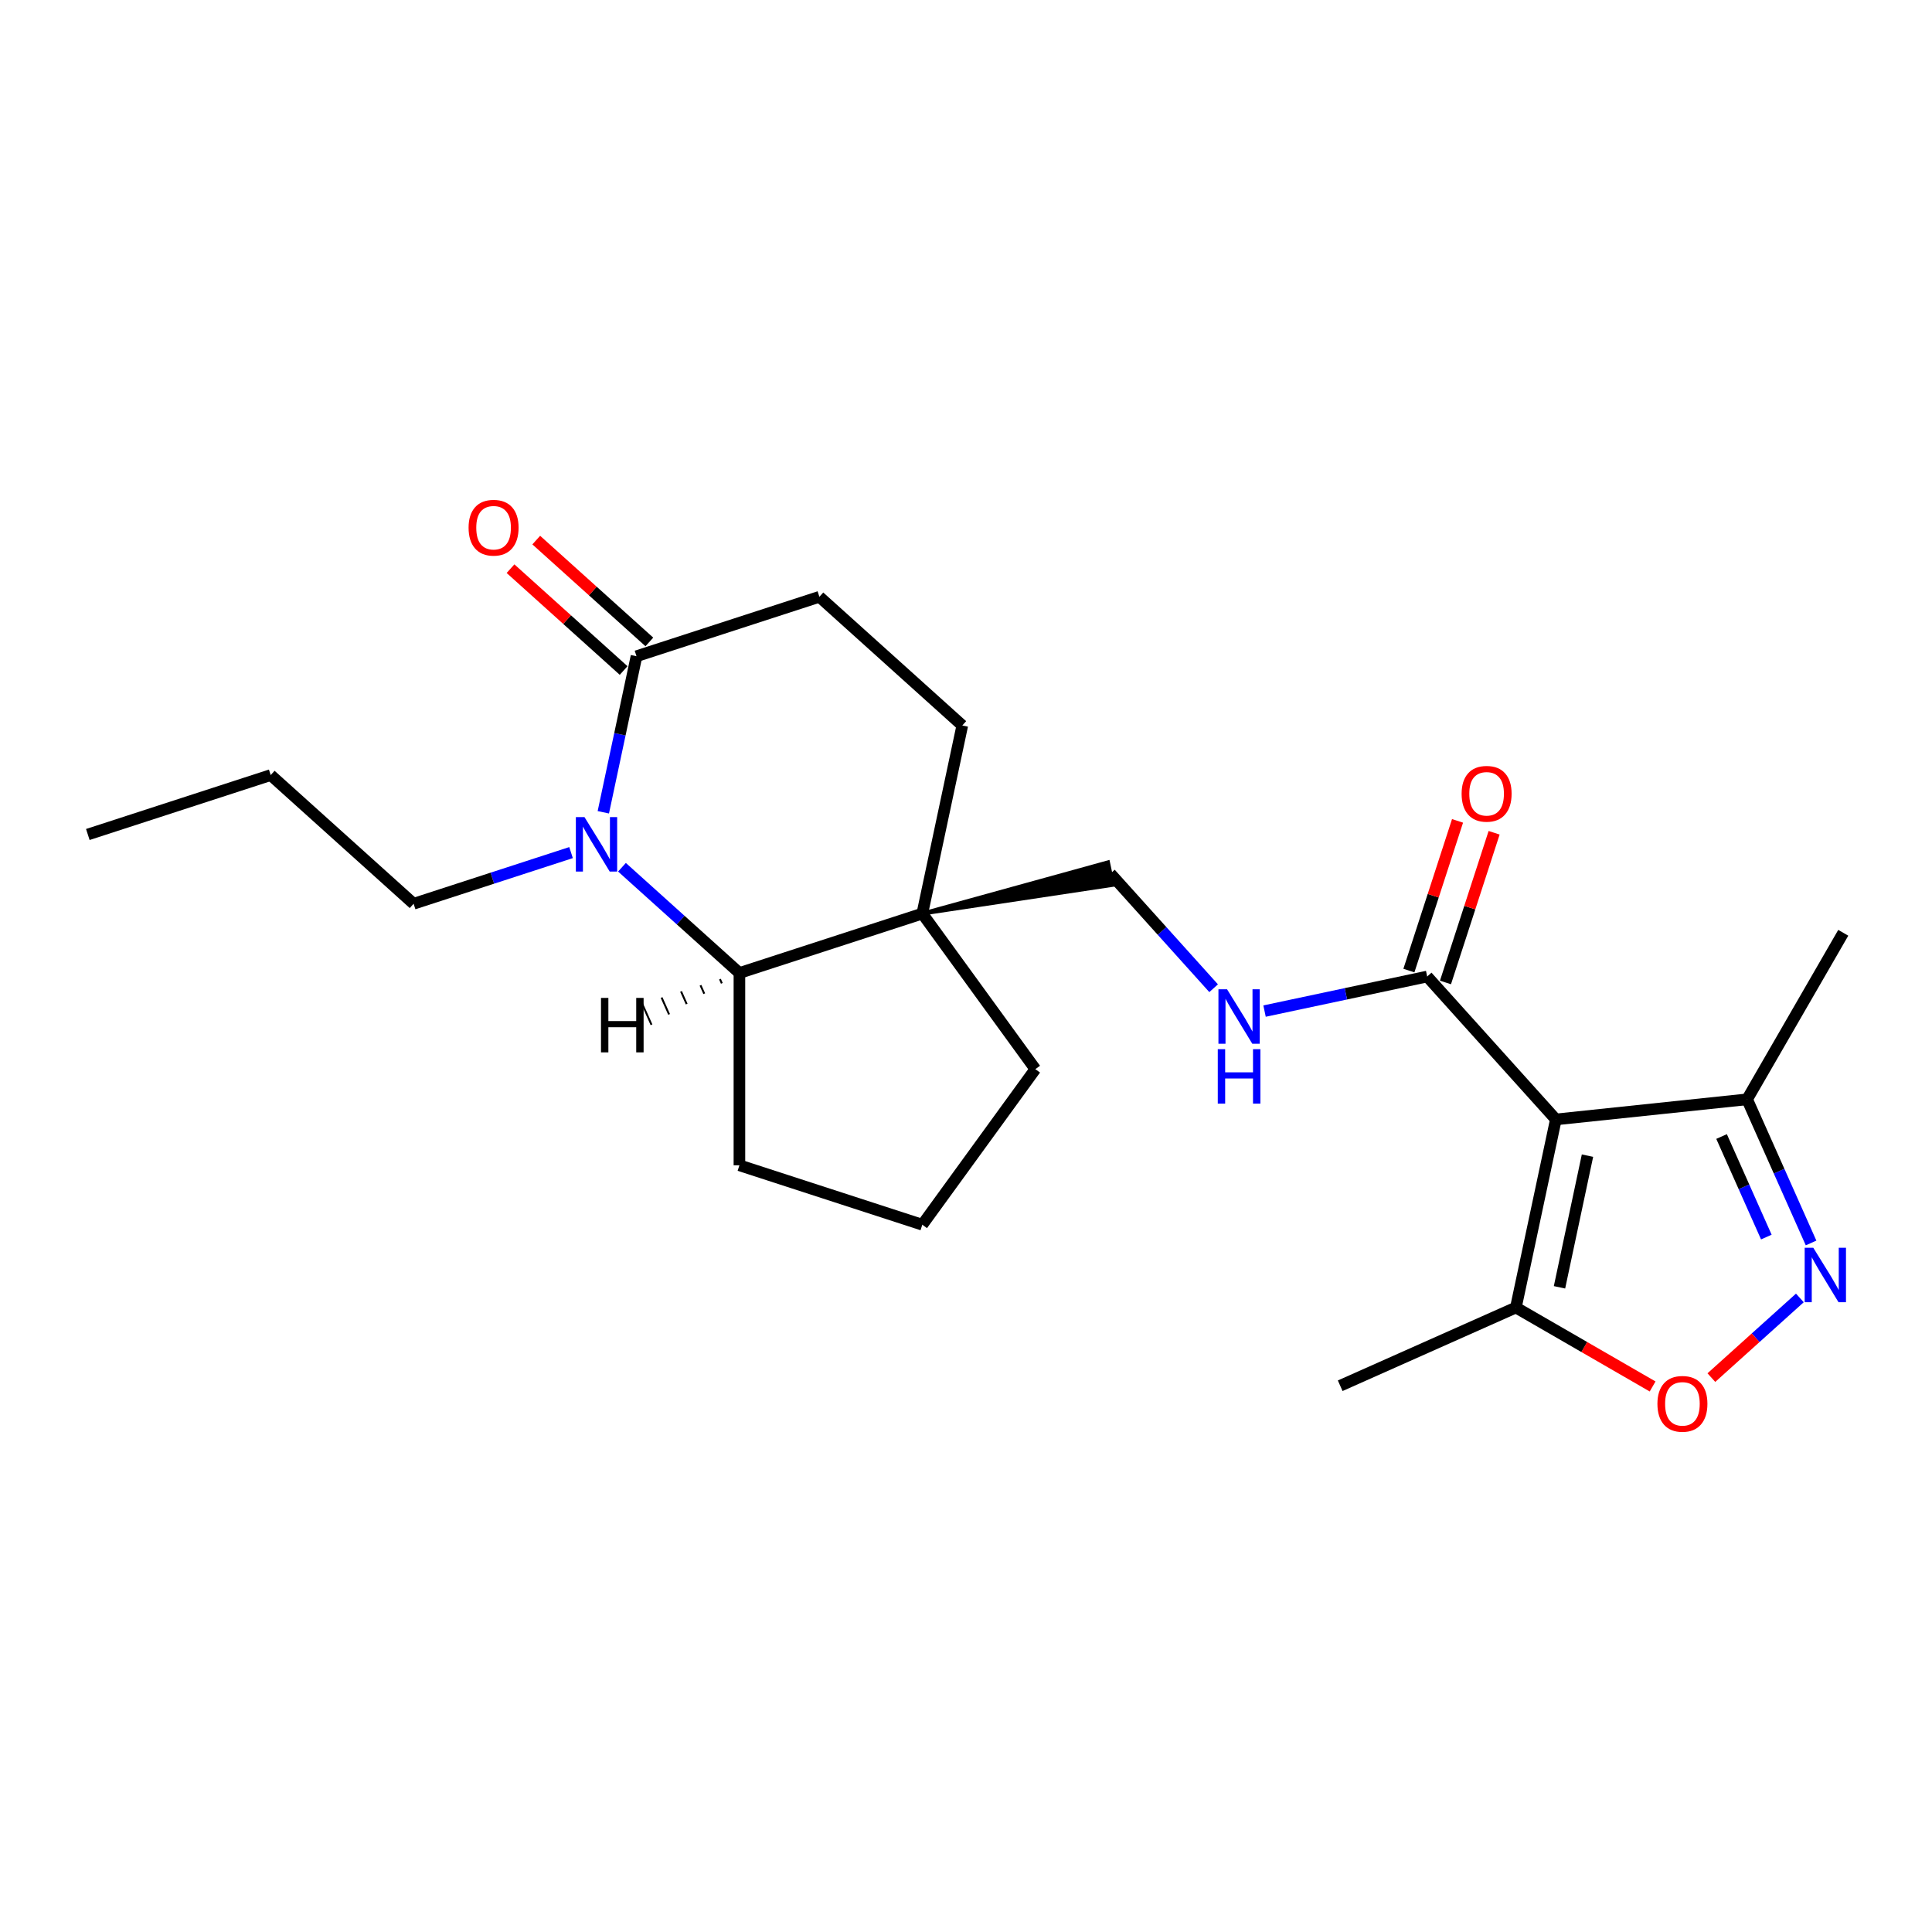 <?xml version='1.0' encoding='iso-8859-1'?>
<svg version='1.1' baseProfile='full'
              xmlns='http://www.w3.org/2000/svg'
                      xmlns:rdkit='http://www.rdkit.org/xml'
                      xmlns:xlink='http://www.w3.org/1999/xlink'
                  xml:space='preserve'
width='1000px' height='1000px' viewBox='0 0 1000 1000'>
<!-- END OF HEADER -->
<rect style='opacity:1.0;fill:#FFFFFF;stroke:none' width='1000' height='1000' x='0' y='0'> </rect>
<path class='bond-5' d='M 805.312,579.414 L 738.709,505.445' style='fill:none;fill-rule:evenodd;stroke:#000000;stroke-width:6px;stroke-linecap:butt;stroke-linejoin:miter;stroke-opacity:1' />
<path class='bond-7' d='M 805.312,579.414 L 784.617,676.775' style='fill:none;fill-rule:evenodd;stroke:#000000;stroke-width:6px;stroke-linecap:butt;stroke-linejoin:miter;stroke-opacity:1' />
<path class='bond-7' d='M 821.68,598.157 L 807.193,666.31' style='fill:none;fill-rule:evenodd;stroke:#000000;stroke-width:6px;stroke-linecap:butt;stroke-linejoin:miter;stroke-opacity:1' />
<path class='bond-8' d='M 805.312,579.414 L 904.302,569.01' style='fill:none;fill-rule:evenodd;stroke:#000000;stroke-width:6px;stroke-linecap:butt;stroke-linejoin:miter;stroke-opacity:1' />
<path class='bond-0' d='M 321.931,448.886 L 352.326,476.255' style='fill:none;fill-rule:evenodd;stroke:#0000FF;stroke-width:6px;stroke-linecap:butt;stroke-linejoin:miter;stroke-opacity:1' />
<path class='bond-0' d='M 352.326,476.255 L 382.722,503.623' style='fill:none;fill-rule:evenodd;stroke:#000000;stroke-width:6px;stroke-linecap:butt;stroke-linejoin:miter;stroke-opacity:1' />
<path class='bond-15' d='M 295.574,441.302 L 254.831,454.541' style='fill:none;fill-rule:evenodd;stroke:#0000FF;stroke-width:6px;stroke-linecap:butt;stroke-linejoin:miter;stroke-opacity:1' />
<path class='bond-15' d='M 254.831,454.541 L 214.088,467.779' style='fill:none;fill-rule:evenodd;stroke:#000000;stroke-width:6px;stroke-linecap:butt;stroke-linejoin:miter;stroke-opacity:1' />
<path class='bond-25' d='M 312.277,420.438 L 320.862,380.049' style='fill:none;fill-rule:evenodd;stroke:#0000FF;stroke-width:6px;stroke-linecap:butt;stroke-linejoin:miter;stroke-opacity:1' />
<path class='bond-25' d='M 320.862,380.049 L 329.447,339.66' style='fill:none;fill-rule:evenodd;stroke:#000000;stroke-width:6px;stroke-linecap:butt;stroke-linejoin:miter;stroke-opacity:1' />
<path class='bond-1' d='M 937.404,643.358 L 920.853,606.184' style='fill:none;fill-rule:evenodd;stroke:#0000FF;stroke-width:6px;stroke-linecap:butt;stroke-linejoin:miter;stroke-opacity:1' />
<path class='bond-1' d='M 920.853,606.184 L 904.302,569.01' style='fill:none;fill-rule:evenodd;stroke:#000000;stroke-width:6px;stroke-linecap:butt;stroke-linejoin:miter;stroke-opacity:1' />
<path class='bond-1' d='M 914.253,640.302 L 902.667,614.281' style='fill:none;fill-rule:evenodd;stroke:#0000FF;stroke-width:6px;stroke-linecap:butt;stroke-linejoin:miter;stroke-opacity:1' />
<path class='bond-1' d='M 902.667,614.281 L 891.081,588.259' style='fill:none;fill-rule:evenodd;stroke:#000000;stroke-width:6px;stroke-linecap:butt;stroke-linejoin:miter;stroke-opacity:1' />
<path class='bond-23' d='M 931.608,671.806 L 908.705,692.428' style='fill:none;fill-rule:evenodd;stroke:#0000FF;stroke-width:6px;stroke-linecap:butt;stroke-linejoin:miter;stroke-opacity:1' />
<path class='bond-23' d='M 908.705,692.428 L 885.802,713.05' style='fill:none;fill-rule:evenodd;stroke:#FF0000;stroke-width:6px;stroke-linecap:butt;stroke-linejoin:miter;stroke-opacity:1' />
<path class='bond-2' d='M 477.386,472.865 L 575.988,458.012 L 573.505,446.328 Z' style='fill:#000000;fill-rule:evenodd;fill-opacity:1;stroke:#000000;stroke-width:2px;stroke-linecap:butt;stroke-linejoin:miter;stroke-opacity:1;' />
<path class='bond-3' d='M 477.386,472.865 L 382.722,503.623' style='fill:none;fill-rule:evenodd;stroke:#000000;stroke-width:6px;stroke-linecap:butt;stroke-linejoin:miter;stroke-opacity:1' />
<path class='bond-11' d='M 477.386,472.865 L 498.08,375.504' style='fill:none;fill-rule:evenodd;stroke:#000000;stroke-width:6px;stroke-linecap:butt;stroke-linejoin:miter;stroke-opacity:1' />
<path class='bond-16' d='M 477.386,472.865 L 535.891,553.391' style='fill:none;fill-rule:evenodd;stroke:#000000;stroke-width:6px;stroke-linecap:butt;stroke-linejoin:miter;stroke-opacity:1' />
<path class='bond-17' d='M 382.722,503.623 L 382.722,603.159' style='fill:none;fill-rule:evenodd;stroke:#000000;stroke-width:6px;stroke-linecap:butt;stroke-linejoin:miter;stroke-opacity:1' />
<path class='bond-26' d='M 372.649,506.8 L 373.621,508.982' style='fill:none;fill-rule:evenodd;stroke:#000000;stroke-width:1.0px;stroke-linecap:butt;stroke-linejoin:miter;stroke-opacity:1' />
<path class='bond-26' d='M 362.577,509.977 L 364.52,514.342' style='fill:none;fill-rule:evenodd;stroke:#000000;stroke-width:1.0px;stroke-linecap:butt;stroke-linejoin:miter;stroke-opacity:1' />
<path class='bond-26' d='M 352.504,513.154 L 355.419,519.701' style='fill:none;fill-rule:evenodd;stroke:#000000;stroke-width:1.0px;stroke-linecap:butt;stroke-linejoin:miter;stroke-opacity:1' />
<path class='bond-26' d='M 342.432,516.331 L 346.319,525.06' style='fill:none;fill-rule:evenodd;stroke:#000000;stroke-width:1.0px;stroke-linecap:butt;stroke-linejoin:miter;stroke-opacity:1' />
<path class='bond-26' d='M 332.36,519.508 L 337.218,530.42' style='fill:none;fill-rule:evenodd;stroke:#000000;stroke-width:1.0px;stroke-linecap:butt;stroke-linejoin:miter;stroke-opacity:1' />
<path class='bond-4' d='M 329.447,339.66 L 424.111,308.902' style='fill:none;fill-rule:evenodd;stroke:#000000;stroke-width:6px;stroke-linecap:butt;stroke-linejoin:miter;stroke-opacity:1' />
<path class='bond-13' d='M 336.107,332.263 L 306.836,305.907' style='fill:none;fill-rule:evenodd;stroke:#000000;stroke-width:6px;stroke-linecap:butt;stroke-linejoin:miter;stroke-opacity:1' />
<path class='bond-13' d='M 306.836,305.907 L 277.566,279.552' style='fill:none;fill-rule:evenodd;stroke:#FF0000;stroke-width:6px;stroke-linecap:butt;stroke-linejoin:miter;stroke-opacity:1' />
<path class='bond-13' d='M 322.787,347.057 L 293.516,320.701' style='fill:none;fill-rule:evenodd;stroke:#000000;stroke-width:6px;stroke-linecap:butt;stroke-linejoin:miter;stroke-opacity:1' />
<path class='bond-13' d='M 293.516,320.701 L 264.245,294.346' style='fill:none;fill-rule:evenodd;stroke:#FF0000;stroke-width:6px;stroke-linecap:butt;stroke-linejoin:miter;stroke-opacity:1' />
<path class='bond-9' d='M 738.709,505.445 L 696.618,514.392' style='fill:none;fill-rule:evenodd;stroke:#000000;stroke-width:6px;stroke-linecap:butt;stroke-linejoin:miter;stroke-opacity:1' />
<path class='bond-9' d='M 696.618,514.392 L 654.527,523.338' style='fill:none;fill-rule:evenodd;stroke:#0000FF;stroke-width:6px;stroke-linecap:butt;stroke-linejoin:miter;stroke-opacity:1' />
<path class='bond-14' d='M 748.176,508.521 L 760.764,469.779' style='fill:none;fill-rule:evenodd;stroke:#000000;stroke-width:6px;stroke-linecap:butt;stroke-linejoin:miter;stroke-opacity:1' />
<path class='bond-14' d='M 760.764,469.779 L 773.352,431.036' style='fill:none;fill-rule:evenodd;stroke:#FF0000;stroke-width:6px;stroke-linecap:butt;stroke-linejoin:miter;stroke-opacity:1' />
<path class='bond-14' d='M 729.243,502.369 L 741.831,463.627' style='fill:none;fill-rule:evenodd;stroke:#000000;stroke-width:6px;stroke-linecap:butt;stroke-linejoin:miter;stroke-opacity:1' />
<path class='bond-14' d='M 741.831,463.627 L 754.419,424.885' style='fill:none;fill-rule:evenodd;stroke:#FF0000;stroke-width:6px;stroke-linecap:butt;stroke-linejoin:miter;stroke-opacity:1' />
<path class='bond-6' d='M 855.389,717.635 L 820.003,697.205' style='fill:none;fill-rule:evenodd;stroke:#FF0000;stroke-width:6px;stroke-linecap:butt;stroke-linejoin:miter;stroke-opacity:1' />
<path class='bond-6' d='M 820.003,697.205 L 784.617,676.775' style='fill:none;fill-rule:evenodd;stroke:#000000;stroke-width:6px;stroke-linecap:butt;stroke-linejoin:miter;stroke-opacity:1' />
<path class='bond-18' d='M 784.617,676.775 L 693.687,717.26' style='fill:none;fill-rule:evenodd;stroke:#000000;stroke-width:6px;stroke-linecap:butt;stroke-linejoin:miter;stroke-opacity:1' />
<path class='bond-20' d='M 904.302,569.01 L 954.07,482.809' style='fill:none;fill-rule:evenodd;stroke:#000000;stroke-width:6px;stroke-linecap:butt;stroke-linejoin:miter;stroke-opacity:1' />
<path class='bond-10' d='M 628.17,511.503 L 601.458,481.837' style='fill:none;fill-rule:evenodd;stroke:#0000FF;stroke-width:6px;stroke-linecap:butt;stroke-linejoin:miter;stroke-opacity:1' />
<path class='bond-10' d='M 601.458,481.837 L 574.746,452.17' style='fill:none;fill-rule:evenodd;stroke:#000000;stroke-width:6px;stroke-linecap:butt;stroke-linejoin:miter;stroke-opacity:1' />
<path class='bond-12' d='M 498.08,375.504 L 424.111,308.902' style='fill:none;fill-rule:evenodd;stroke:#000000;stroke-width:6px;stroke-linecap:butt;stroke-linejoin:miter;stroke-opacity:1' />
<path class='bond-21' d='M 214.088,467.779 L 140.119,401.176' style='fill:none;fill-rule:evenodd;stroke:#000000;stroke-width:6px;stroke-linecap:butt;stroke-linejoin:miter;stroke-opacity:1' />
<path class='bond-19' d='M 535.891,553.391 L 477.386,633.917' style='fill:none;fill-rule:evenodd;stroke:#000000;stroke-width:6px;stroke-linecap:butt;stroke-linejoin:miter;stroke-opacity:1' />
<path class='bond-24' d='M 382.722,603.159 L 477.386,633.917' style='fill:none;fill-rule:evenodd;stroke:#000000;stroke-width:6px;stroke-linecap:butt;stroke-linejoin:miter;stroke-opacity:1' />
<path class='bond-22' d='M 140.119,401.176 L 45.455,431.935' style='fill:none;fill-rule:evenodd;stroke:#000000;stroke-width:6px;stroke-linecap:butt;stroke-linejoin:miter;stroke-opacity:1' />
<path  class='atom-1' d='M 302.521 422.926
L 311.758 437.857
Q 312.674 439.33, 314.147 441.997
Q 315.62 444.665, 315.7 444.824
L 315.7 422.926
L 319.442 422.926
L 319.442 451.115
L 315.58 451.115
L 305.667 434.791
Q 304.512 432.88, 303.278 430.69
Q 302.083 428.5, 301.725 427.823
L 301.725 451.115
L 298.062 451.115
L 298.062 422.926
L 302.521 422.926
' fill='#0000FF'/>
<path  class='atom-2' d='M 938.556 645.846
L 947.793 660.776
Q 948.709 662.25, 950.182 664.917
Q 951.655 667.585, 951.735 667.744
L 951.735 645.846
L 955.477 645.846
L 955.477 674.035
L 951.615 674.035
L 941.701 657.711
Q 940.547 655.8, 939.312 653.61
Q 938.118 651.42, 937.76 650.743
L 937.76 674.035
L 934.097 674.035
L 934.097 645.846
L 938.556 645.846
' fill='#0000FF'/>
<path  class='atom-7' d='M 857.878 726.622
Q 857.878 719.854, 861.222 716.072
Q 864.567 712.289, 870.817 712.289
Q 877.068 712.289, 880.413 716.072
Q 883.757 719.854, 883.757 726.622
Q 883.757 733.47, 880.373 737.372
Q 876.989 741.234, 870.817 741.234
Q 864.606 741.234, 861.222 737.372
Q 857.878 733.51, 857.878 726.622
M 870.817 738.049
Q 875.117 738.049, 877.427 735.182
Q 879.776 732.276, 879.776 726.622
Q 879.776 721.088, 877.427 718.301
Q 875.117 715.474, 870.817 715.474
Q 866.518 715.474, 864.168 718.261
Q 861.859 721.048, 861.859 726.622
Q 861.859 732.316, 864.168 735.182
Q 866.518 738.049, 870.817 738.049
' fill='#FF0000'/>
<path  class='atom-10' d='M 635.118 512.045
L 644.355 526.976
Q 645.27 528.449, 646.744 531.116
Q 648.217 533.784, 648.296 533.943
L 648.296 512.045
L 652.039 512.045
L 652.039 540.234
L 648.177 540.234
L 638.263 523.91
Q 637.108 521.999, 635.874 519.809
Q 634.68 517.619, 634.321 516.942
L 634.321 540.234
L 630.659 540.234
L 630.659 512.045
L 635.118 512.045
' fill='#0000FF'/>
<path  class='atom-10' d='M 630.32 543.053
L 634.142 543.053
L 634.142 555.037
L 648.555 555.037
L 648.555 543.053
L 652.377 543.053
L 652.377 571.241
L 648.555 571.241
L 648.555 558.222
L 634.142 558.222
L 634.142 571.241
L 630.32 571.241
L 630.32 543.053
' fill='#0000FF'/>
<path  class='atom-14' d='M 242.538 273.137
Q 242.538 266.369, 245.882 262.586
Q 249.227 258.804, 255.477 258.804
Q 261.728 258.804, 265.073 262.586
Q 268.417 266.369, 268.417 273.137
Q 268.417 279.985, 265.033 283.887
Q 261.649 287.749, 255.477 287.749
Q 249.266 287.749, 245.882 283.887
Q 242.538 280.025, 242.538 273.137
M 255.477 284.564
Q 259.777 284.564, 262.087 281.697
Q 264.436 278.791, 264.436 273.137
Q 264.436 267.603, 262.087 264.816
Q 259.777 261.989, 255.477 261.989
Q 251.177 261.989, 248.828 264.776
Q 246.519 267.563, 246.519 273.137
Q 246.519 278.831, 248.828 281.697
Q 251.177 284.564, 255.477 284.564
' fill='#FF0000'/>
<path  class='atom-15' d='M 756.528 410.86
Q 756.528 404.092, 759.872 400.31
Q 763.217 396.527, 769.468 396.527
Q 775.718 396.527, 779.063 400.31
Q 782.407 404.092, 782.407 410.86
Q 782.407 417.708, 779.023 421.61
Q 775.639 425.472, 769.468 425.472
Q 763.256 425.472, 759.872 421.61
Q 756.528 417.748, 756.528 410.86
M 769.468 422.287
Q 773.767 422.287, 776.077 419.42
Q 778.426 416.514, 778.426 410.86
Q 778.426 405.326, 776.077 402.539
Q 773.767 399.712, 769.468 399.712
Q 765.168 399.712, 762.819 402.499
Q 760.509 405.286, 760.509 410.86
Q 760.509 416.554, 762.819 419.42
Q 765.168 422.287, 769.468 422.287
' fill='#FF0000'/>
<path  class='atom-24' d='M 311.073 516.518
L 314.895 516.518
L 314.895 528.503
L 329.308 528.503
L 329.308 516.518
L 333.13 516.518
L 333.13 544.707
L 329.308 544.707
L 329.308 531.688
L 314.895 531.688
L 314.895 544.707
L 311.073 544.707
L 311.073 516.518
' fill='#000000'/>
</svg>
